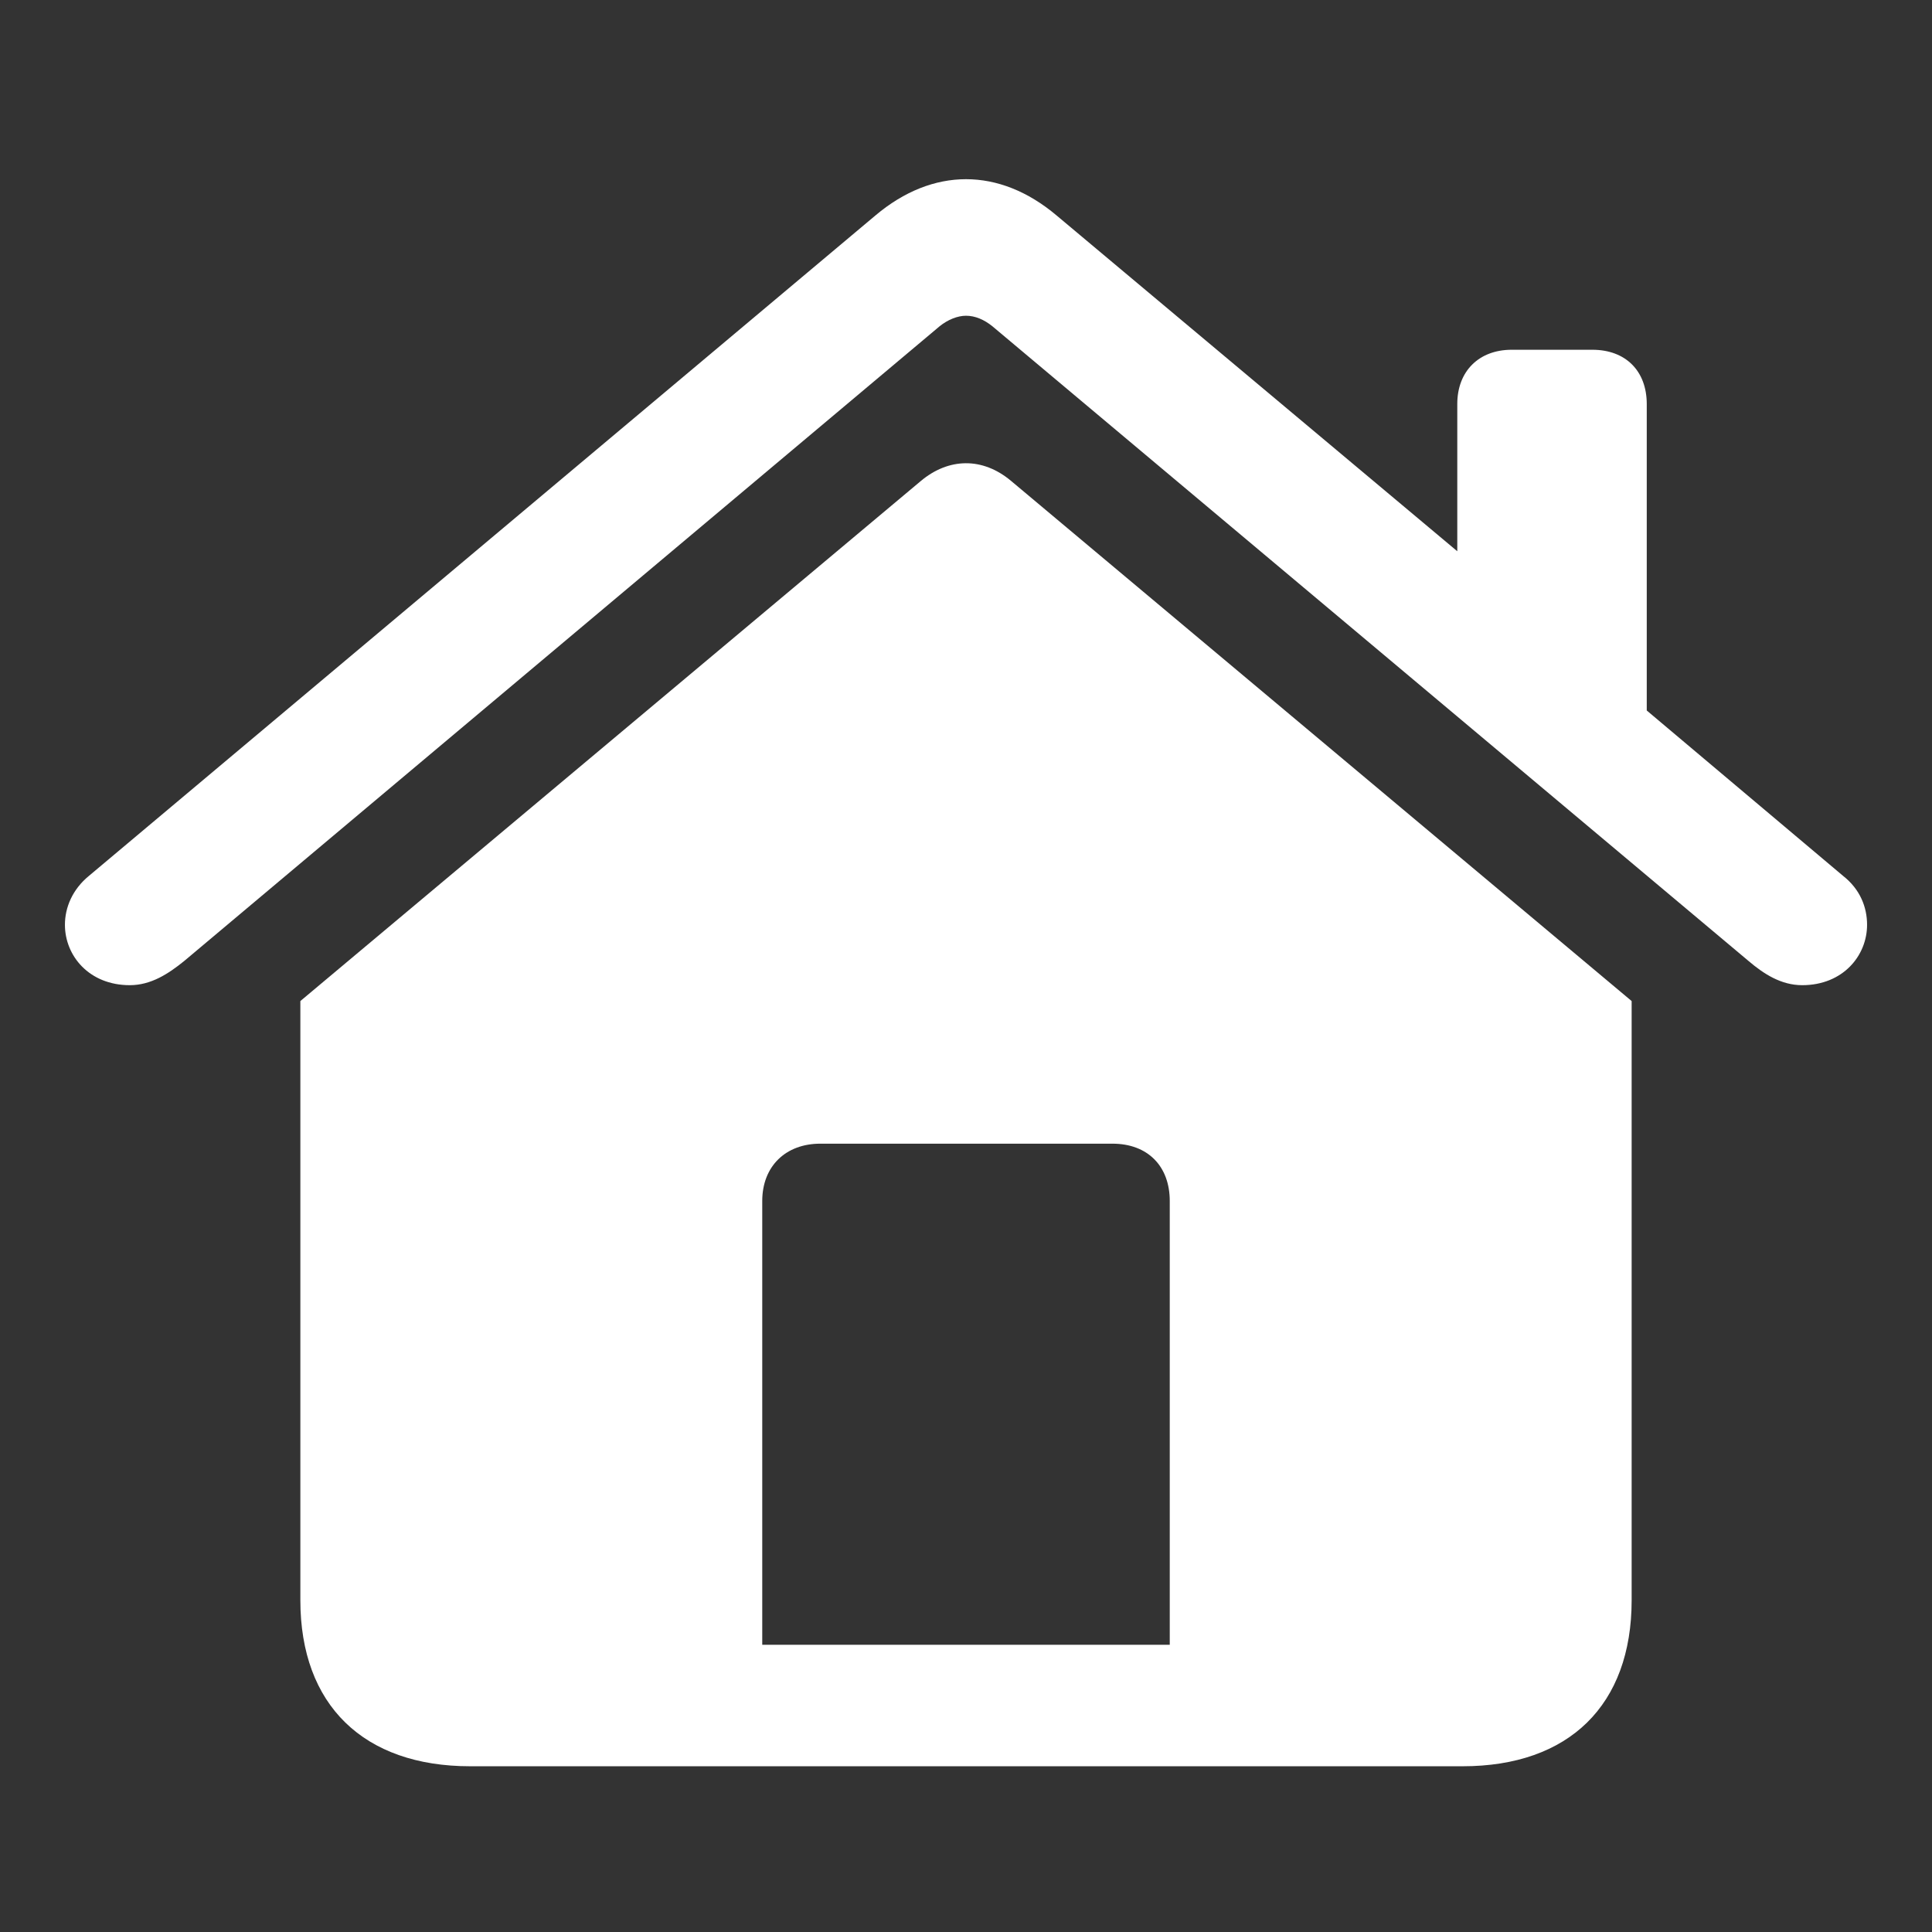<svg width="28" height="28" viewBox="0 0 28 28" fill="none" xmlns="http://www.w3.org/2000/svg">
<rect x="0" y="0" width="28" height="28" fill="#333333" stroke="none"/>
<path d="M1.881 14.278C1.291 14.278 0.941 13.851 0.941 13.403C0.941 13.151 1.05 12.889 1.291 12.692L12.688 3.122C13.103 2.772 13.552 2.597 14 2.597C14.448 2.597 14.897 2.772 15.312 3.122L21.12 7.989V5.856C21.12 5.375 21.438 5.069 21.908 5.069H23.078C23.559 5.069 23.866 5.375 23.866 5.856V10.297L26.709 12.692C26.961 12.889 27.059 13.151 27.059 13.403C27.059 13.851 26.709 14.278 26.119 14.278C25.812 14.278 25.561 14.114 25.342 13.928L14.383 4.729C14.262 4.631 14.131 4.576 14 4.576C13.88 4.576 13.738 4.631 13.617 4.729L2.669 13.928C2.439 14.114 2.188 14.278 1.881 14.278ZM4.353 23.192V14.508L13.344 6.972C13.748 6.633 14.241 6.622 14.656 6.972L23.647 14.508V23.192C23.647 24.712 22.739 25.598 21.197 25.598H6.814C5.272 25.598 4.353 24.712 4.353 23.192ZM11.047 23.837H16.953V17.406C16.953 16.903 16.636 16.575 16.122 16.575H11.889C11.386 16.575 11.047 16.903 11.047 17.406V23.837Z" fill="white"/>
</svg>
